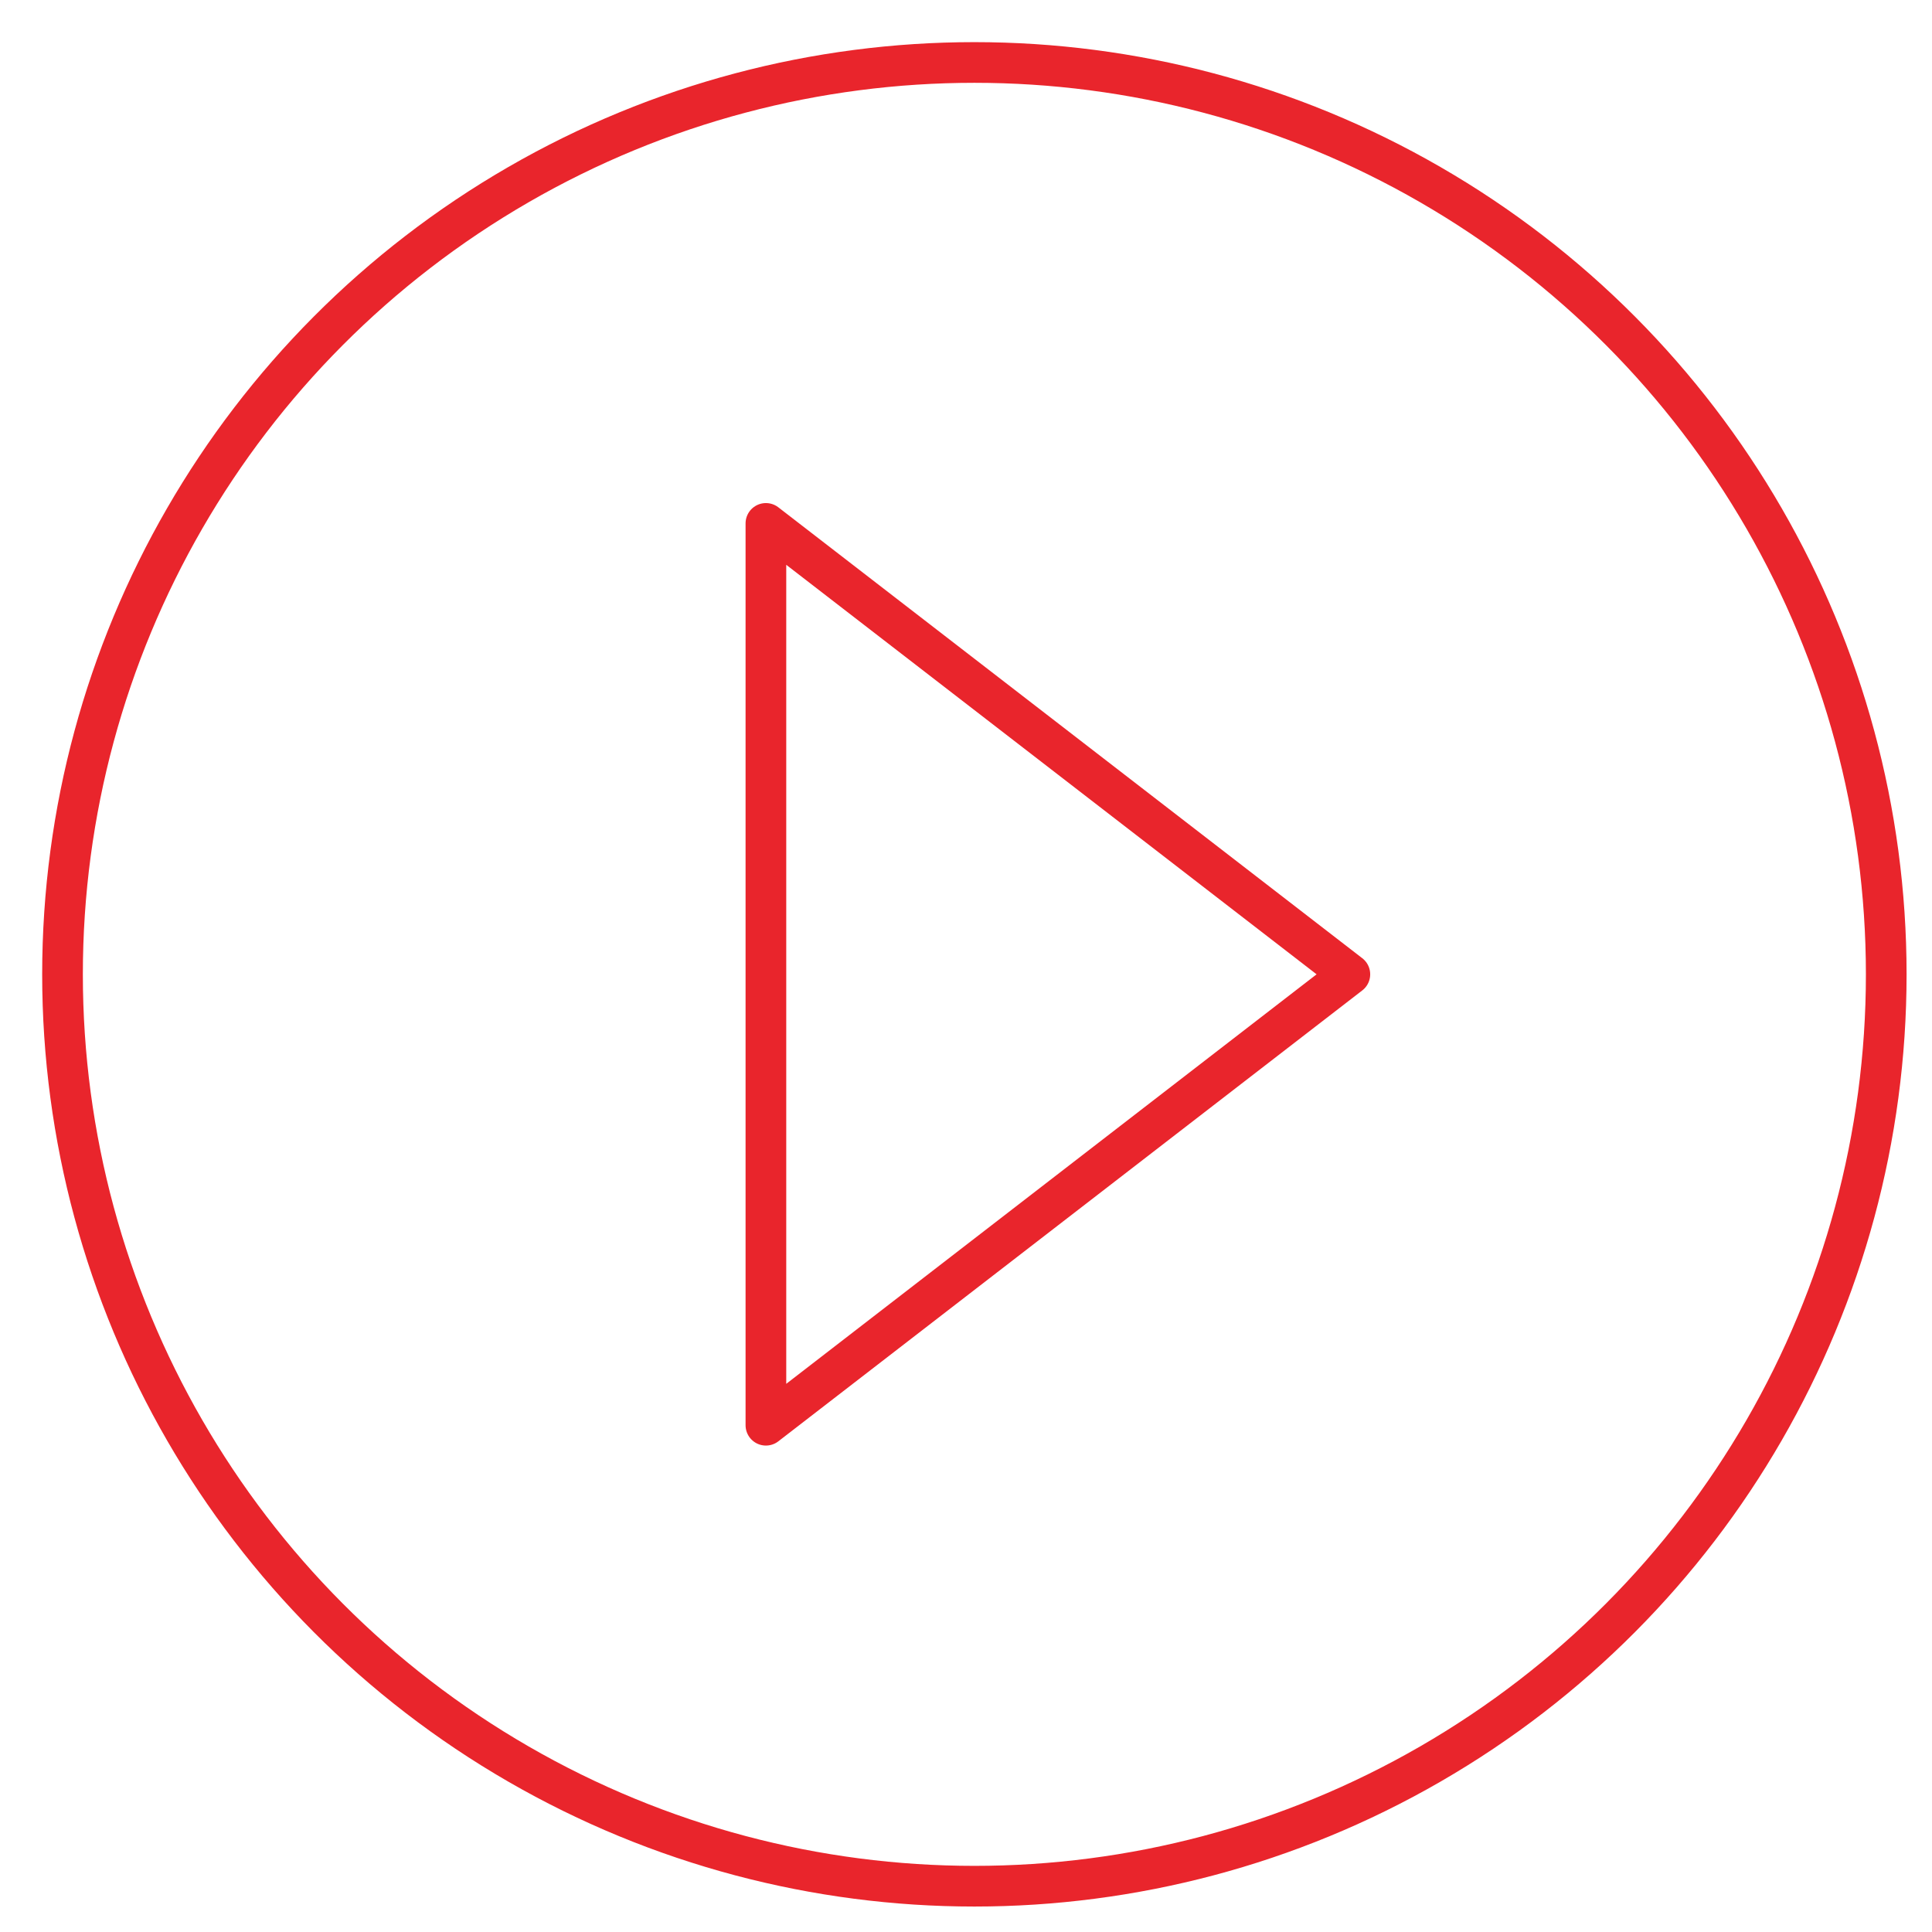 <?xml version="1.0" encoding="utf-8"?>
<!-- Generator: Adobe Illustrator 16.0.0, SVG Export Plug-In . SVG Version: 6.00 Build 0)  -->
<!DOCTYPE svg PUBLIC "-//W3C//DTD SVG 1.1//EN" "http://www.w3.org/Graphics/SVG/1.1/DTD/svg11.dtd">
<svg version="1.1" id="Layer_1" xmlns="http://www.w3.org/2000/svg" xmlns:xlink="http://www.w3.org/1999/xlink" x="0px" y="0px"
	 width="95px" height="95px" viewBox="0 0 95 95" enable-background="new 0 0 95 95" xml:space="preserve">
<circle fill="none" stroke="#E9252C" stroke-width="2" stroke-miterlimit="10" cx="47.912" cy="47.91" r="44.838"/>
<polygon fill="none" stroke="#E9252C" stroke-width="2" stroke-linejoin="round" stroke-miterlimit="10" points="37.661,70.081 
	66.375,47.909 37.661,25.737 "/>
<path fill="#E9252C" d="M37.268,25.737"/>
</svg>

